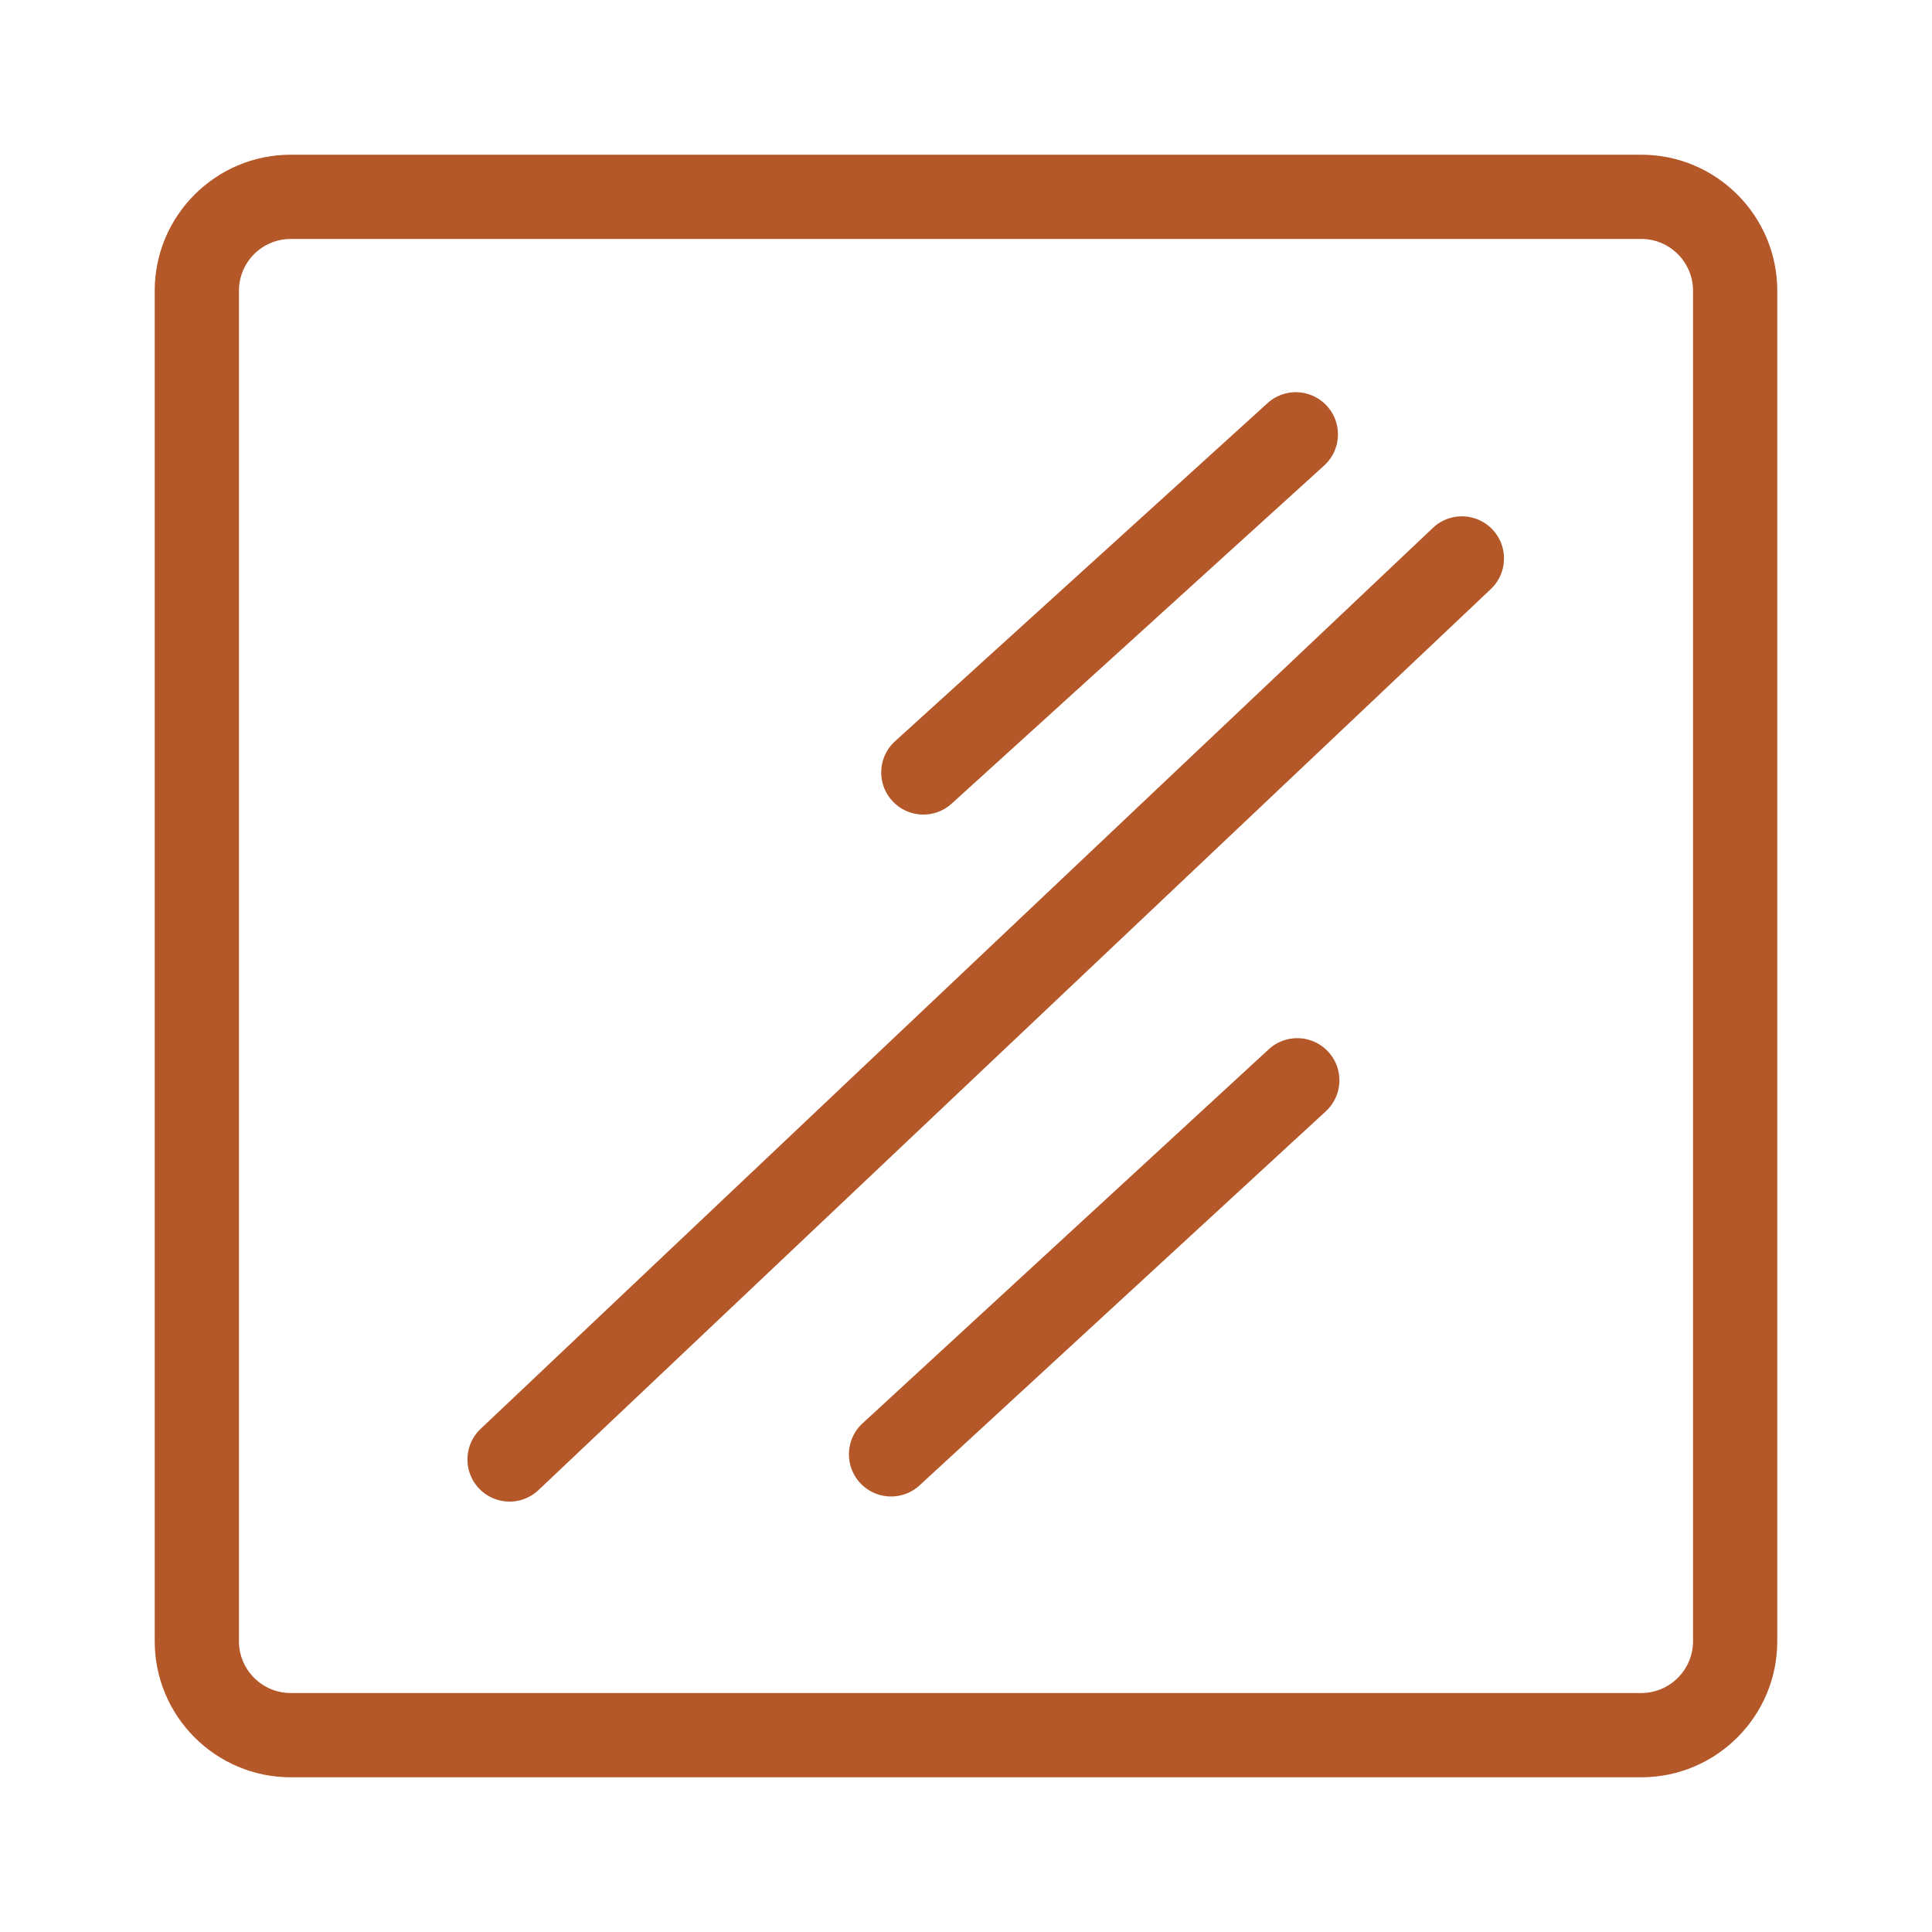 <?xml version="1.0" standalone="no"?><!DOCTYPE svg PUBLIC "-//W3C//DTD SVG 1.1//EN" "http://www.w3.org/Graphics/SVG/1.1/DTD/svg11.dtd"><svg t="1744547907022" class="icon" viewBox="0 0 1024 1024" version="1.1" xmlns="http://www.w3.org/2000/svg" p-id="48925" xmlns:xlink="http://www.w3.org/1999/xlink" width="200" height="200"><path d="M869.91 942H154.09C114.34 942 82 909.66 82 869.91V154.09C82 114.34 114.34 82 154.09 82H869.9c39.75 0 72.09 32.34 72.09 72.09V869.9c0.01 39.76-32.33 72.1-72.08 72.1zM154.09 126.65c-15.13 0-27.44 12.31-27.44 27.44V869.9c0 15.13 12.31 27.44 27.44 27.44H869.9c15.13 0 27.44-12.31 27.44-27.44V154.09c0-15.13-12.31-27.44-27.44-27.44H154.09z" fill="#b45729" p-id="48926"></path><path d="M270.09 795.87c-5.92 0-11.83-2.34-16.22-6.98-8.47-8.96-8.08-23.09 0.87-31.56l504.74-477.55c8.96-8.47 23.09-8.08 31.56 0.87 8.47 8.96 8.08 23.09-0.87 31.56L285.43 789.76a22.24 22.24 0 0 1-15.34 6.11zM489.41 431.73c-6.08 0-12.13-2.47-16.54-7.32-8.29-9.13-7.6-23.25 1.53-31.54l197.42-179.19c9.13-8.29 23.25-7.6 31.53 1.53 8.29 9.13 7.6 23.25-1.53 31.54L504.41 425.94a22.26 22.26 0 0 1-15 5.79zM472.29 793.16c-6.02 0-12.03-2.42-16.43-7.2-8.35-9.07-7.77-23.19 1.3-31.55l215.3-198.25c9.07-8.35 23.19-7.77 31.55 1.3 8.35 9.07 7.77 23.19-1.3 31.55l-215.3 198.25a22.31 22.31 0 0 1-15.12 5.9z" fill="#b45729" p-id="48927"></path></svg>